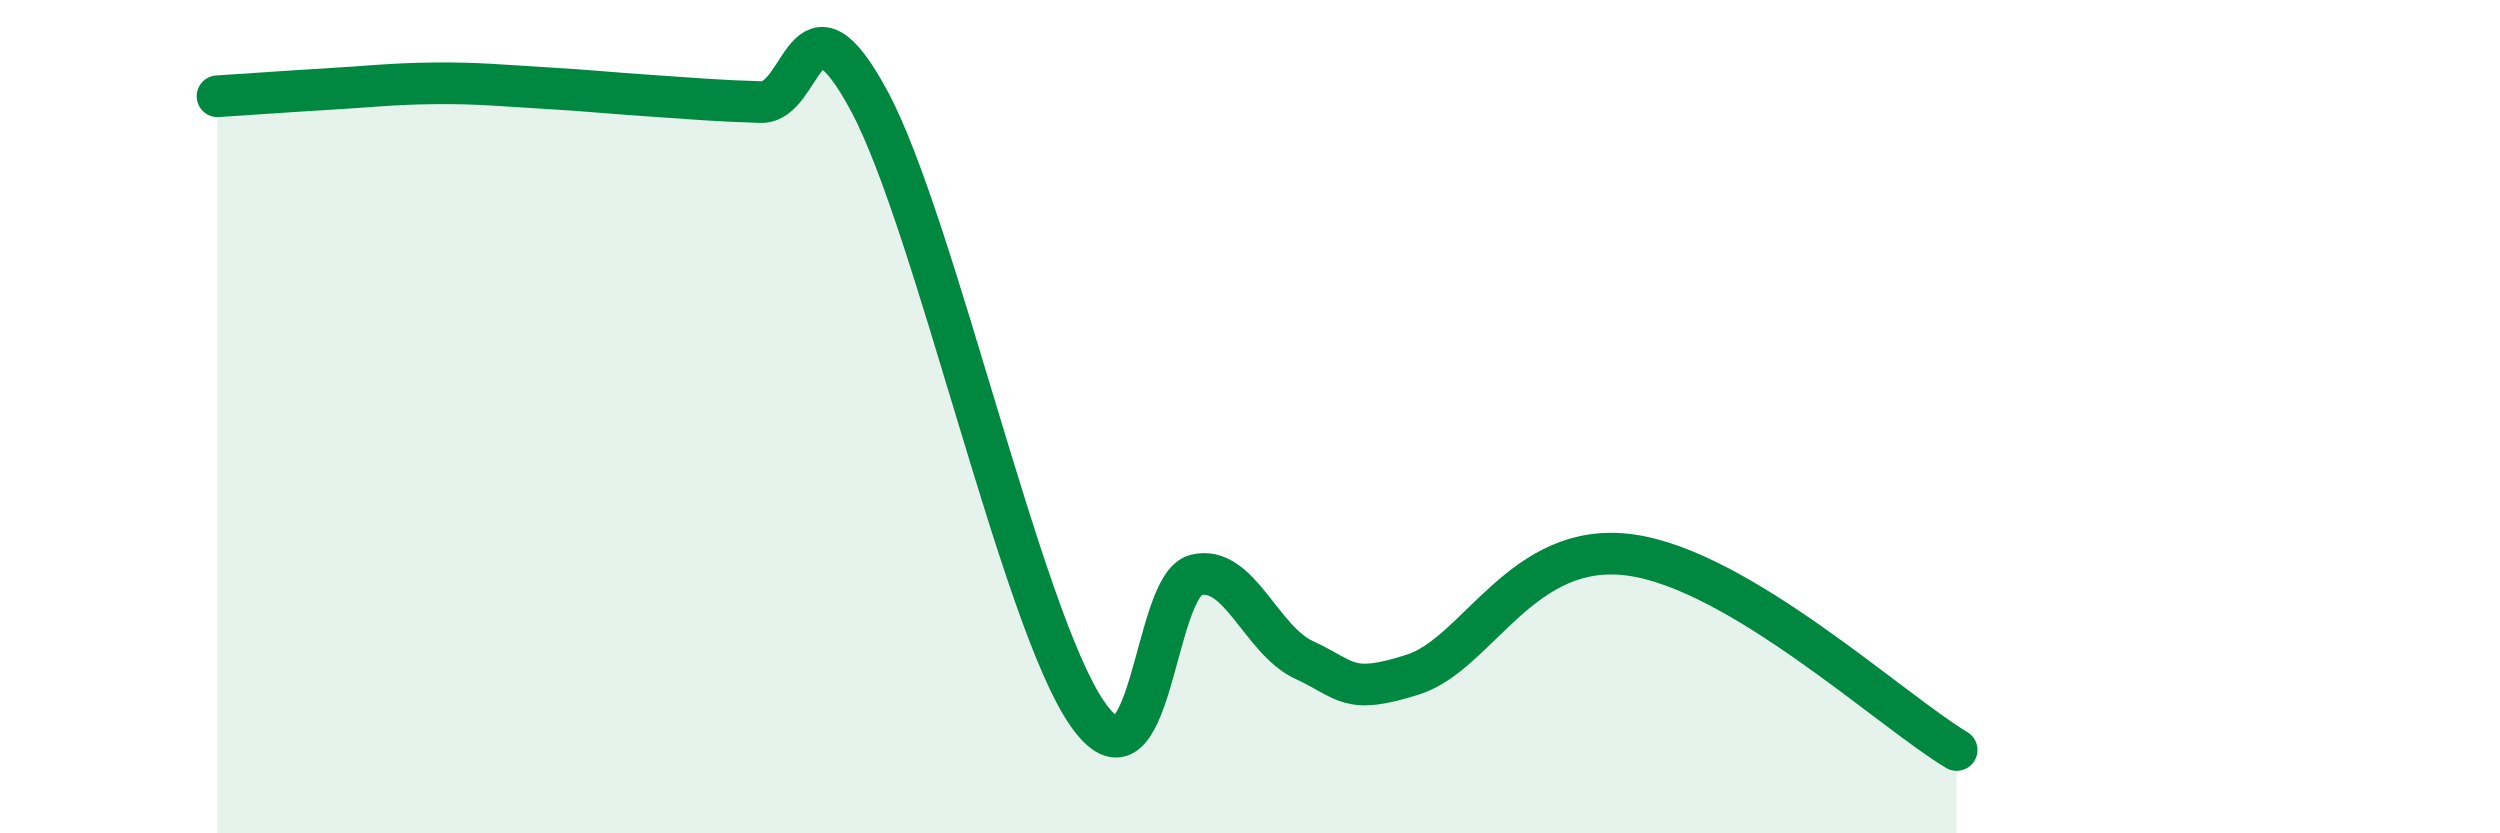 
    <svg width="60" height="20" viewBox="0 0 60 20" xmlns="http://www.w3.org/2000/svg">
      <path
        d="M 5.22,2.31 C 5.74,2.28 6.79,2.2 7.83,2.14 C 8.87,2.08 9.39,2.01 10.43,2 C 11.47,1.99 12,2.05 13.04,2.11 C 14.08,2.17 14.61,2.23 15.65,2.3 C 16.69,2.37 17.22,2.42 18.26,2.45 C 19.3,2.48 19.3,-0.49 20.87,2.44 C 22.44,5.37 24.52,14.85 26.09,17.12 C 27.66,19.39 27.66,14.06 28.7,13.8 C 29.74,13.54 30.26,15.36 31.3,15.84 C 32.34,16.32 32.34,16.69 33.91,16.19 C 35.48,15.69 36.52,12.96 39.13,13.32 C 41.74,13.68 45.39,17.06 46.96,18L46.96 20L5.22 20Z"
        fill="#008740"
        opacity="0.1"
        stroke-linecap="round"
        stroke-linejoin="round"
      />
      <path
        d="M 5.22,2.31 C 5.74,2.28 6.79,2.2 7.83,2.14 C 8.87,2.08 9.39,2.01 10.43,2 C 11.47,1.99 12,2.05 13.04,2.11 C 14.08,2.17 14.61,2.23 15.65,2.3 C 16.69,2.37 17.22,2.42 18.26,2.45 C 19.3,2.48 19.3,-0.49 20.87,2.44 C 22.44,5.37 24.52,14.85 26.09,17.12 C 27.66,19.39 27.66,14.06 28.7,13.8 C 29.74,13.54 30.26,15.36 31.3,15.84 C 32.34,16.32 32.34,16.69 33.91,16.19 C 35.48,15.69 36.52,12.96 39.13,13.32 C 41.74,13.68 45.39,17.06 46.96,18"
        stroke="#008740"
        stroke-width="1"
        fill="none"
        stroke-linecap="round"
        stroke-linejoin="round"
      />
    </svg>
  